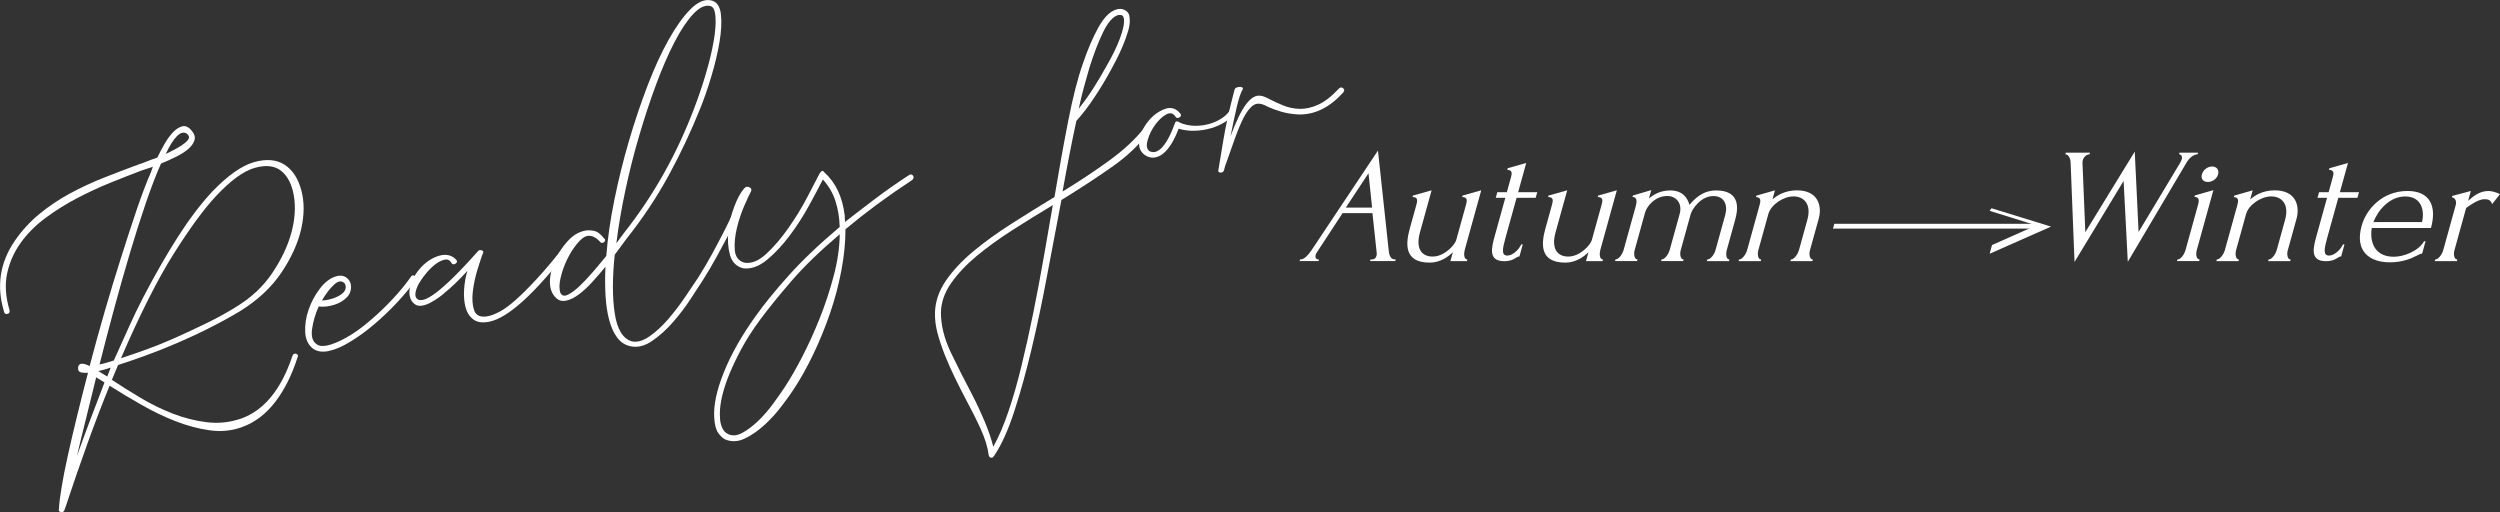 <?xml version="1.0" encoding="UTF-8"?>
<svg id="_レイヤー_2" data-name="レイヤー 2" xmlns="http://www.w3.org/2000/svg" width="507.38" height="103.93" viewBox="0 0 507.38 103.93">
  <rect x="0" y="0" width="507.38" height="103.93" fill="#333333" stroke="none"/>
  <g id="Main">
    <g>
      <g>
        <g>
          <path d="M278.15,52.67h.17c.55,0,.9-.23,1.04-.74,.05-.17,.07-.37,.05-.57l-.87-8.11h-6.06s-5.22,7.97-5.22,7.97c-.11,.17-.2,.33-.24,.5-.16,.57,.12,.93,.5,.93h.17l-.09,.33h-3.84s.09-.33,.09-.33h.17c.59,0,1.43-.8,2.07-1.74l13.57-20.35,2.17,20.15c.06,.9,.33,1.94,1.26,1.94h.17l-.09,.33h-5.12s.09-.33,.09-.33Zm-5.01-10.54h5.33s-.73-6.97-.73-6.97l-4.6,6.97Z" style="fill: #fff;"/>
          <path d="M297.25,50.84c-.18,.63-.16,1.83,.56,1.83l-.09,.33h-3.36s.51-1.83,.51-1.83c-.96,.97-2.6,2.13-4.71,2.13-5.37,0-4.83-4.04-4.04-6.91l1.32-4.77c.21-.77,.45-1.63-.76-1.63l.08-.3,3.79-1.07-2.36,8.51c-.93,3.37,.36,4.94,2.58,4.94,2.39,0,4.5-2.37,4.77-3.34l1.97-7.11c.21-.77,.45-1.63-.76-1.63l.08-.3,3.79-1.07-3.38,12.21Z" style="fill: #fff;"/>
          <path d="M307.8,40.13l-2.23,8.04c-.65,2.33-.92,3.7,.36,3.7,.97,0,2.23-1.03,2.81-2.27h.31l-.67,2.44c-.21,0-.4,.07-.58,.2-.46,.3-1.15,.77-2.5,.77-3.36,0-2.59-2.77-1.89-5.3l2.1-7.57h-1.94s.31-1.13,.31-1.13h1.94s.82-2.97,.82-2.97c.21-.77,.39-1.53-.74-1.57l.09-.33,3.76-1.07-1.64,5.94h3.88s-.32,1.13-.32,1.13h-3.88Z" style="fill: #fff;"/>
          <path d="M324.77,50.84c-.18,.63-.16,1.83,.56,1.83l-.09,.33h-3.36s.51-1.83,.51-1.83c-.96,.97-2.6,2.13-4.71,2.13-5.37,0-4.83-4.04-4.04-6.91l1.32-4.77c.21-.77,.45-1.63-.76-1.63l.08-.3,3.79-1.07-2.36,8.51c-.93,3.37,.36,4.94,2.58,4.94,2.39,0,4.5-2.37,4.77-3.34l1.97-7.11c.21-.77,.45-1.63-.76-1.63l.08-.3,3.79-1.07-3.38,12.21Z" style="fill: #fff;"/>
          <path d="M350.43,50.84c-.18,.67-.13,1.83,.56,1.83l-.09,.33h-4.5s.09-.33,.09-.33c.73,0,1.47-1.17,1.65-1.83l2-7.21c.56-2.03-.18-3.84-2.43-3.84-2.49,0-4.29,2.6-4.58,3.67l-2.04,7.37c-.18,.67-.09,1.83,.6,1.83l-.09,.33h-4.47s.09-.33,.09-.33c.69,0,1.43-1.17,1.62-1.83l2.05-7.41c.6-2.17-.72-3.64-2.52-3.64-2.39,0-4.11,1.97-4.5,3.37l-2.13,7.67c-.18,.67-.09,1.83,.6,1.83l-.09,.33h-4.47s.09-.33,.09-.33c.69,0,1.43-1.17,1.62-1.83l2.47-8.91c.19-.7,.47-1.93-.64-1.93l.08-.3,3.73-1.1-.47,1.7c.9-.77,2.32-1.63,4.29-1.63,2.6,0,3.55,1.57,3.93,2.93,1.1-1.33,2.75-2.93,5.42-2.93,5.16,0,4.38,4.07,3.86,5.94l-1.73,6.24Z" style="fill: #fff;"/>
          <path d="M367.32,50.84c-.18,.67-.09,1.83,.6,1.83l-.09,.33h-4.46s.09-.33,.09-.33c.69,0,1.43-1.17,1.62-1.83l1.72-6.21c.9-3.23-.72-4.77-2.8-4.77s-4.59,1.7-5.11,3.57l-2.05,7.41c-.18,.67-.09,1.83,.6,1.83l-.09,.33h-4.5s.09-.33,.09-.33c.69,0,1.43-1.17,1.62-1.83l2.55-9.21c.21-.77,.37-1.6-.72-1.63l.08-.3,3.76-1.07-.51,1.84c.86-.73,2.45-1.84,4.97-1.84,4.33,0,5.14,3.2,4.42,5.77l-1.79,6.44Z" style="fill: #fff;"/>
        </g>
        <g>
          <path d="M446.02,31.32c-.93,0-1.84,.9-2.33,1.8l-11.85,20.01-.85-16.41-9.96,16.44-.79-20.01c0-.83-.36-1.83-1.08-1.83l.09-.33h4.91s-.09,.33-.09,.33c-.59,0-1.19,.53-1.38,1.23-.03,.1-.04,.27-.05,.43l.58,14.14,10.03-16.35,.78,16.31,8.48-14.11c.03-.1,.23-.47,.28-.63,.17-.63-.16-1.03-.55-1.03l.09-.33h3.77s-.09,.33-.09,.33Z" style="fill: #fff;"/>
          <path d="M441.82,53l.09-.33c.73,0,1.43-1.17,1.62-1.83l2.56-9.24c.21-.77,.37-1.6-.72-1.64l.08-.3,3.76-1.07-3.39,12.24c-.18,.67-.13,1.83,.6,1.83l-.09,.33h-4.5Zm7.13-19.21c.93,0,1.47,.7,1.22,1.6-.25,.9-1.15,1.54-2.09,1.54s-1.45-.63-1.2-1.54c.25-.9,1.14-1.6,2.07-1.6Z" style="fill: #fff;"/>
          <path d="M464.29,50.84c-.18,.67-.09,1.83,.6,1.83l-.09,.33h-4.47s.09-.33,.09-.33c.69,0,1.43-1.17,1.62-1.83l1.72-6.21c.9-3.23-.72-4.77-2.8-4.77s-4.59,1.7-5.11,3.57l-2.05,7.41c-.18,.67-.09,1.83,.6,1.83l-.09,.33h-4.5s.09-.33,.09-.33c.69,0,1.43-1.17,1.62-1.83l2.55-9.21c.21-.77,.37-1.6-.72-1.63l.08-.3,3.76-1.07-.51,1.84c.86-.73,2.45-1.84,4.98-1.84,4.33,0,5.14,3.2,4.42,5.77l-1.78,6.44Z" style="fill: #fff;"/>
          <path d="M474.57,40.13l-2.23,8.04c-.65,2.33-.92,3.7,.36,3.7,.97,0,2.23-1.03,2.81-2.27h.31l-.68,2.44c-.21,0-.4,.07-.57,.2-.47,.3-1.15,.77-2.5,.77-3.36,0-2.59-2.77-1.89-5.3l2.1-7.57h-1.94s.32-1.13,.32-1.13h1.94s.82-2.97,.82-2.97c.21-.77,.39-1.53-.74-1.57l.09-.33,3.76-1.07-1.65,5.94h3.88s-.31,1.13-.31,1.13h-3.88Z" style="fill: #fff;"/>
          <path d="M481.35,46.27c-.47,3.07,.74,5.84,4.48,5.84,2.04,0,5.03-1.17,6.13-3.14h.31l-.69,2.5c-.28,0-.68,.2-1.2,.47-1.08,.53-2.75,1.3-5.35,1.3-4.12,0-7.17-2.23-5.73-7.41,.92-3.34,4.17-7.07,9.3-7.07,4.64,0,5.98,3.17,4.77,7.51h-12.01Zm.33-1.2h9.87c.61-2.57-.26-5.2-3.4-5.2s-5.49,2.7-6.46,5.2Z" style="fill: #fff;"/>
          <path d="M505.78,41.43c-.3-.9-.83-1-1.63-1-1,0-2.67,1.03-3.64,1.77l-2.4,8.67c-.18,.67-.08,1.8,.61,1.8l-.09,.33h-4.5s.09-.33,.09-.33c.69,0,1.42-1.14,1.61-1.8l2.58-9.31c.17-.63-.04-1.37-.79-1.53l.07-.27,3.77-1-.55,2c1.06-.97,2.35-2,4.15-2,.66,0,1.74,.33,2.32,.64l-1.6,2.03Z" style="fill: #fff;"/>
        </g>
        <g>
          <polygon points="404.18 42.26 403.8 42.79 413.26 45.74 404.28 49.73 403.8 51.5 416.26 45.99 404.18 42.26" style="fill: #fff;"/>
          <path d="M372.01,46.4l.27-.98h41.13s-.27,.98-.27,.98h-41.13Z" style="fill: #fff;"/>
        </g>
      </g>
      <g>
        <path d="M49.1,86.69c-2.08,.75-4.26,.96-6.55,.64-2.29-.32-4.6-.94-6.91-1.84s-4.62-2.01-6.91-3.32c-2.3-1.3-4.46-2.6-6.49-3.89-1.49,3.65-2.98,7.53-4.47,11.67-1.49,4.14-3.03,8.59-4.61,13.37-.05,.08-.09,.15-.1,.22-.02,.07,0,.06,.05,0l-.32,.36-.1,.02c-.25,.05-.46,.01-.62-.12-.16-.13-.19-.3-.11-.52,.05-1.06,.23-2.52,.54-4.39,.31-1.87,.73-4,1.26-6.4,.53-2.4,1.14-5.03,1.84-7.89,.7-2.86,1.45-5.85,2.26-8.96-.25,.05-.63,.05-1.13-.01s-.79-.25-.85-.57c-.11-.57,0-.95,.36-1.15,.41-.21,1.06-.08,1.95,.39,.96-3.67,1.98-7.37,3.06-11.09,1.08-3.72,2.17-7.32,3.27-10.79,1.1-3.47,2.16-6.71,3.18-9.74,1.03-3.02,2.01-5.62,2.95-7.77l.37-1.06-2.3,.76c-1.89,.71-3.97,1.53-6.24,2.44-2.27,.92-4.53,1.97-6.78,3.14s-4.39,2.51-6.41,4c-2.03,1.49-3.71,3.18-5.07,5.06-1.35,1.88-2.28,3.95-2.77,6.21-.49,2.26-.33,4.75,.48,7.47,.09,.44-.06,.7-.43,.78-.38,.08-.61-.07-.68-.45-1.58-5.19-.84-9.98,2.19-14.4,1.42-2.06,3.08-3.87,4.99-5.44,1.91-1.57,3.97-2.95,6.19-4.15,2.21-1.2,4.52-2.28,6.92-3.22,2.4-.94,4.79-1.86,7.16-2.73,.19-.04,.62-.19,1.28-.46s1.46-.56,2.38-.88c.41-.87,.89-1.77,1.42-2.7,.53-.93,1.09-1.71,1.69-2.36,.59-.64,1.21-1.06,1.86-1.26,.65-.2,1.27,.04,1.86,.7,.67,.72,.91,1.41,.71,2.07-.2,.66-.63,1.27-1.3,1.84-.67,.56-1.52,1.09-2.53,1.59-1.01,.5-2,.95-2.97,1.34-.99,2.23-2.02,4.92-3.09,8.05-1.07,3.13-2.14,6.5-3.21,10.09-1.07,3.59-2.13,7.33-3.18,11.21-1.05,3.88-2.05,7.69-2.99,11.42,.38-.08,.78-.17,1.22-.3,.43-.12,.93-.27,1.48-.45l.19-.04c1.04-2.31,2.04-4.54,3.02-6.7,.97-2.16,1.95-4.2,2.94-6.1,2.41-4.62,4.75-8.71,7.04-12.29,2.29-3.58,4.59-6.62,6.9-9.12,3.19-3.33,6.04-5.35,8.55-6.06,2.51-.71,4.58-.53,6.2,.51,1.62,1.05,2.76,2.77,3.4,5.16,.65,2.39,.64,5.03-.02,7.92-.66,2.89-2,5.83-4.01,8.82-2.01,3-4.82,5.62-8.43,7.85-1.99,1.19-4.08,2.33-6.28,3.44s-4.39,2.12-6.56,3.05c-2.17,.93-4.28,1.77-6.32,2.51-2.05,.74-3.9,1.38-5.56,1.91l-1.26,3.01c1.74,1.16,3.68,2.37,5.8,3.64,2.13,1.27,4.33,2.35,6.6,3.23,2.28,.88,4.59,1.46,6.94,1.74,2.35,.28,4.65,.02,6.92-.76,4.64-1.66,8.11-5.9,10.39-12.72,.13-.35,.36-.5,.7-.44,.43,.18,.54,.42,.34,.72-1.16,3.64-2.69,6.69-4.59,9.14-1.9,2.45-4.13,4.13-6.69,5.04Zm-33.5,5.91c.96-2.69,1.91-5.27,2.85-7.75,.94-2.48,1.86-4.9,2.76-7.24l-1.69-1.03c-.71,2.96-1.41,5.81-2.1,8.54-.69,2.73-1.3,5.23-1.82,7.5Zm6.87-18c-.49,.16-.94,.3-1.34,.42-.4,.11-.79,.21-1.17,.29l1.8,1.11,.71-1.81Zm25.25-12.2c3.16-1.88,5.67-4.21,7.53-6.98,1.86-2.77,3.16-5.51,3.89-8.21,.73-2.7,.89-5.21,.49-7.52-.4-2.31-1.27-3.99-2.59-5.03-1.33-1.04-3.12-1.23-5.38-.58-2.26,.65-4.87,2.56-7.83,5.72-2.42,2.59-5.27,6.47-8.55,11.66-3.27,5.19-6.85,12.27-10.73,21.25,1.53-.51,3.25-1.1,5.15-1.78,1.89-.68,3.84-1.47,5.86-2.37,2.01-.9,4.06-1.86,6.15-2.87s4.1-2.11,6.02-3.28Zm-9.8-35.27c-.61-.4-1.28-.23-2.01,.5-.74,.74-1.49,1.94-2.27,3.61,.72-.34,1.42-.69,2.09-1.06,.68-.37,1.24-.73,1.7-1.08s.75-.69,.88-1.01c.13-.32,0-.64-.39-.95Z" style="fill: #fff;"/>
        <path d="M70.48,60.24c-.64,.72-1.51,1.26-2.62,1.61-1.11,.36-2.17,.47-3.18,.35-.68,1.51-1.12,3.03-1.34,4.55-.22,1.52,.09,2.55,.93,3.11,.47,.37,1.17,.45,2.12,.26,1.07-.22,2.38-.76,3.94-1.63,1.56-.87,3.18-2.04,4.85-3.49,1.62-1.38,3.14-2.83,4.57-4.37,1.42-1.53,2.65-3.03,3.66-4.48,.2-.3,.45-.35,.75-.15,.25,.28,.31,.56,.17,.85-1.02,1.45-2.27,2.97-3.75,4.55-1.48,1.58-3.03,3.06-4.65,4.43-1.62,1.38-3.25,2.56-4.89,3.55-1.63,.99-3.08,1.61-4.34,1.86l-.09,.02c-1.2,.24-2.21,.09-3.05-.47-1.01-.78-1.55-1.91-1.62-3.41-.07-1.49,.16-3.01,.7-4.56,.54-1.55,1.3-2.97,2.28-4.25,.98-1.28,2.06-2.11,3.23-2.47,.68-.2,1.25-.21,1.72,0,.47,.2,.83,.52,1.08,.96,.25,.44,.34,.96,.27,1.57-.07,.6-.32,1.15-.75,1.63Zm-.85-.81c.33-.33,.5-.67,.53-1.04,.03-.37-.05-.66-.23-.89-.58-.6-1.3-.51-2.15,.29-.86,.8-1.67,1.86-2.45,3.2,.84-.04,1.66-.21,2.45-.5,.79-.29,1.41-.64,1.85-1.06Z" style="fill: #fff;"/>
        <path d="M90.18,59.49c-.28,.25-.67,.56-1.19,.93-.52,.37-1.07,.71-1.66,1.02-.59,.32-1.17,.52-1.75,.6-.57,.08-1.06-.03-1.45-.35-.47-.36-.77-.84-.93-1.43-.15-.59-.16-1.25,0-1.96,.15-.72,.43-1.43,.85-2.14,.41-.71,.91-1.38,1.51-2.02,.54-.57,1.13-1.05,1.77-1.44,.64-.39,1.29-.67,1.94-.84s1.27-.18,1.86-.04c.58,.15,1.09,.47,1.52,.97,.19,.29,.11,.53-.24,.74-.35,.2-.63,.13-.83-.22-.3-.53-.74-.74-1.3-.62-.57,.12-1.17,.4-1.79,.85-.63,.46-1.25,1.04-1.86,1.75-.61,.71-1.12,1.42-1.54,2.13-.41,.71-.67,1.38-.77,2.02-.1,.64,.07,1.08,.51,1.32,.09,.11,.36,.16,.81,.13,.45-.03,1.13-.33,2.03-.9,.9-.58,2.1-1.57,3.62-3,1.51-1.42,3.44-3.45,5.79-6.09,.23-.18,.48-.2,.78-.06,.29,.14,.31,.4,.06,.78-.21,.57-.55,1.58-1,3.05-.46,1.47-.78,2.96-.96,4.47-.18,1.51-.09,2.8,.29,3.87,.38,1.07,1.33,1.45,2.84,1.15,.63-.13,1.4-.43,2.32-.91,.92-.48,2-1.27,3.25-2.38,1.25-1.11,2.69-2.54,4.33-4.32,1.64-1.77,3.53-4.02,5.66-6.75,.2-.3,.46-.32,.77-.06,.3,.2,.35,.45,.15,.75-7,9.09-12.43,14.02-16.27,14.8-1.38,.28-2.47,.12-3.24-.47-.78-.59-1.31-1.42-1.58-2.48-.28-1.06-.37-2.25-.29-3.58,.09-1.33,.31-2.59,.66-3.77-1.77,1.93-3.34,3.43-4.69,4.49Z" style="fill: #fff;"/>
        <path d="M113.78,59.52c.3,.53,.8,.63,1.48,.29,.69-.33,1.46-.9,2.31-1.7,.85-.8,1.76-1.75,2.71-2.86,.95-1.11,1.88-2.21,2.77-3.31,.27-3.53,.81-7.31,1.63-11.34,.82-4.03,1.8-8,2.94-11.9,1.14-3.9,2.4-7.65,3.77-11.23,1.37-3.59,2.8-6.71,4.29-9.37,1.49-2.66,2.97-4.73,4.44-6.21,1.47-1.48,2.85-2.08,4.15-1.82,1.16,.22,1.83,1.14,2.03,2.73,.19,1.6,.1,3.5-.27,5.71-.37,2.21-.93,4.55-1.67,7.02-.74,2.48-1.51,4.68-2.3,6.61-1.83,4.56-3.95,9.06-6.36,13.48s-5.26,8.7-8.55,12.84l-2.39,3.24c-.49,4.69-.49,8.65,0,11.89,.49,3.24,1.65,5.14,3.46,5.69,1.09,.24,2.3-.11,3.62-1.03,1.32-.92,2.59-2.1,3.81-3.52,1.22-1.43,2.36-2.92,3.42-4.48,1.06-1.56,1.94-2.86,2.64-3.93,1.04-1.65,1.99-3.27,2.85-4.85,.86-1.58,1.61-3.01,2.27-4.29,.66-1.28,1.35-2.71,2.08-4.3,.12-.35,.38-.46,.77-.31,.39,.15,.49,.41,.3,.77-.73,1.59-1.43,3.03-2.12,4.31-.69,1.29-1.48,2.74-2.36,4.36-.88,1.62-1.85,3.26-2.89,4.91-.55,.83-1.35,2.06-2.4,3.68-1.05,1.62-2.25,3.21-3.61,4.76-1.35,1.55-2.8,2.85-4.32,3.88-1.53,1.03-3.02,1.36-4.46,1-1.03-.25-1.89-.83-2.57-1.74-.68-.91-1.21-2.08-1.6-3.51-.39-1.43-.64-3.07-.75-4.91-.11-1.84-.12-3.82-.02-5.94-.84,1.02-1.72,2.04-2.63,3.04-.91,1-1.81,1.84-2.69,2.51-.88,.67-1.73,1.1-2.54,1.3-.81,.2-1.5,.06-2.05-.42-1.03-.9-1.48-2.22-1.34-3.96,.14-1.73,.7-3.42,1.68-5.06,.68-1.18,1.47-2.21,2.37-3.09,.9-.87,1.92-1.42,3.06-1.65,.5-.1,1.1-.09,1.78,.03,.68,.13,1.37,.64,2.08,1.54,.3,.2,.29,.47-.03,.79-.35,.2-.62,.16-.81-.13-.92-.99-1.85-1.36-2.78-1.11-.55,.18-1.2,.72-1.93,1.62-.74,.9-1.39,1.95-1.97,3.15-.58,1.2-1.01,2.43-1.31,3.71-.3,1.27-.3,2.31-.01,3.1ZM144.02,1.19c-1.02-.19-2.15,.39-3.39,1.72-1.24,1.33-2.49,3.23-3.76,5.68-1.27,2.45-2.51,5.31-3.72,8.57-1.21,3.26-2.34,6.7-3.41,10.33-1.07,3.62-2.01,7.32-2.81,11.09-.81,3.77-1.42,7.37-1.84,10.79l1.54-2.08c6.05-7.65,10.84-16.19,14.37-25.62,.81-2.13,1.57-4.38,2.27-6.75,.7-2.37,1.22-4.56,1.57-6.56,.35-2,.47-3.68,.36-5.04-.11-1.35-.5-2.06-1.17-2.12Z" style="fill: #fff;"/>
        <path d="M185.19,36.49c-2.6,1.71-5.03,3.4-7.28,5.06-2.25,1.67-4.36,3.33-6.32,4.97,0,2.62-.27,5.4-.82,8.32-.55,2.93-1.32,5.84-2.31,8.73-.99,2.89-2.13,5.67-3.42,8.36-1.29,2.69-2.66,5.13-4.12,7.32-.6,.91-1.41,2.02-2.42,3.34-1.01,1.32-2.14,2.55-3.38,3.68-1.24,1.14-2.55,2.04-3.92,2.71-1.37,.67-2.7,.74-3.98,.22-.5-.23-.99-.67-1.45-1.33-.46-.66-.73-1.67-.81-3.03-.18-2.52,.47-5.62,1.95-9.29,1.48-3.68,3.63-7.47,6.44-11.38,1.68-2.37,3.9-5.1,6.65-8.18,2.75-3.08,6.22-6.39,10.42-9.93-.05-1.89-.35-3.65-.87-5.28-.53-1.63-1.38-3.08-2.55-4.35-.7,1.39-1.62,3.13-2.77,5.23-1.15,2.1-2.45,4.13-3.92,6.1-1.47,1.97-3.02,3.63-4.64,4.97-1.63,1.35-3.25,1.92-4.86,1.72-1.39-.37-2.28-1.29-2.67-2.75-.39-1.46-.5-3.04-.32-4.75,.18-1.71,.58-3.38,1.2-5.01,.62-1.63,1.27-2.85,1.96-3.64,.31-.39,.67-.49,1.06-.32,.4,.18,.54,.45,.41,.8-.29,.52-.74,1.49-1.37,2.93-.63,1.44-1.14,2.97-1.53,4.59-.39,1.62-.53,3.11-.42,4.46,.11,1.35,.76,2.21,1.94,2.55,1.42,.24,2.91-.36,4.45-1.79,1.55-1.43,3.04-3.17,4.49-5.24,1.45-2.06,2.73-4.16,3.84-6.28,1.11-2.12,1.95-3.74,2.51-4.83,.1-.15,.24-.29,.4-.43,.17-.13,.35-.05,.54,.24,2.32,2.08,3.7,5.02,4.14,8.79l.06,1.27c1.92-1.5,3.95-3.06,6.08-4.67,2.13-1.61,4.44-3.23,6.93-4.85,.29-.19,.54-.16,.76,.09,.21,.25,.19,.53-.07,.85Zm-37.4,51.62c.87,.41,1.85,.31,2.94-.3,1.09-.61,2.17-1.44,3.23-2.47s2.06-2.19,2.99-3.46,1.68-2.36,2.29-3.27c1.1-1.67,2.29-3.72,3.56-6.18,1.27-2.45,2.46-5.07,3.57-7.85,1.11-2.78,2.05-5.64,2.83-8.58,.78-2.94,1.19-5.76,1.23-8.46-3.97,3.36-7.24,6.53-9.82,9.51-2.57,2.98-4.68,5.59-6.33,7.82-1.49,2.01-2.76,3.98-3.81,5.93-1.05,1.95-1.94,3.85-2.68,5.7-1.29,3.34-1.84,6.11-1.66,8.3,0,.59,.12,1.22,.38,1.89,.27,.67,.69,1.14,1.27,1.41Z" style="fill: #fff;"/>
        <path d="M225.42,14.28c-1.05,1.92-2.17,3.77-3.35,5.54-1.18,1.78-2.39,3.35-3.62,4.72-.48,2.19-.94,4.48-1.41,6.87-.46,2.39-.93,4.87-1.39,7.46,3.38-2.06,6.54-4.16,9.49-6.3,2.94-2.14,5.3-4.33,7.07-6.59,.35-.2,.64-.18,.85,.07,.21,.25,.19,.54-.07,.85-1.73,2.45-4.18,4.78-7.33,6.99-3.16,2.21-6.57,4.44-10.24,6.7-.96,4.98-1.92,10.07-2.9,15.28-.97,5.21-2.02,10.16-3.13,14.84-1.11,4.68-2.29,8.92-3.52,12.71-1.23,3.79-2.57,6.78-4.03,8.97-.2,.3-.36,.47-.49,.49-.38,.08-.61-.11-.7-.55-.18-1.54-.72-3.28-1.6-5.23-.89-1.95-1.91-3.99-3.06-6.11-.75-1.42-1.48-2.88-2.21-4.37-.73-1.49-1.39-2.99-2-4.51-.6-1.52-1.1-3-1.5-4.46-.39-1.46-.57-2.88-.52-4.27,.07-2.24,.82-4.39,2.23-6.45,1.42-2.06,3.28-4.04,5.58-5.95,2.3-1.91,4.89-3.78,7.76-5.6,2.87-1.83,5.77-3.63,8.68-5.4,.92-5.49,1.84-10.63,2.78-15.41,.93-4.77,1.92-8.65,2.96-11.61,.99-2.89,2.03-5.33,3.13-7.32,1.1-1.99,2.26-3.21,3.49-3.65,.73-.28,1.39-.25,1.98,.09,.59,.34,.9,.87,.91,1.59,.09,.77-.01,1.64-.3,2.62-.29,.98-.65,1.97-1.07,2.97-.42,1-.86,1.96-1.33,2.87-.47,.92-.85,1.63-1.14,2.15Zm-11.76,27.35c-2.8,1.68-5.55,3.39-8.25,5.11-2.7,1.73-5.11,3.48-7.24,5.25-2.13,1.78-3.85,3.62-5.17,5.52s-2,3.88-2.04,5.92c0,2.62,.69,5.35,2.05,8.18,1.36,2.84,2.78,5.64,4.26,8.43,.98,1.9,1.84,3.76,2.6,5.57,.76,1.81,1.33,3.5,1.72,5.06,1.1-1.99,2.13-4.38,3.07-7.16,.95-2.78,1.83-5.86,2.65-9.24,.82-3.38,1.62-6.96,2.39-10.76,.77-3.79,1.5-7.69,2.2-11.7l1.77-10.19Zm7.37-27.64c-.35,1.18-.7,2.44-1.06,3.75-.36,1.32-.7,2.76-1.04,4.34,.99-1.25,1.95-2.59,2.87-4.02,.92-1.43,1.79-2.88,2.6-4.36,1.27-2.16,2.23-4.12,2.89-5.89s.93-3.1,.81-4c-.09-.44-.25-.69-.49-.74-.24-.05-.48-.05-.74,0-1.04,.34-2.05,1.51-3.02,3.51-.97,2-1.91,4.47-2.83,7.41Z" style="fill: #fff;"/>
        <path d="M238.48,24.9c.09-.21,.25-.3,.49-.25,.24,.05,.4,.13,.49,.24,.93,.4,1.91,.61,2.93,.64,1.02,.02,2-.09,2.93-.35,.93-.25,1.77-.62,2.53-1.1,.75-.48,1.33-1.02,1.73-1.63,.2-.3,.43-.38,.69-.24,.26,.14,.32,.39,.2,.75-.39,.67-1.01,1.27-1.85,1.8-.84,.53-1.79,.95-2.84,1.26-1.05,.31-2.15,.48-3.29,.52-1.14,.03-2.23-.1-3.28-.42-.34,.92-.74,1.79-1.19,2.6-.46,.81-.97,1.51-1.54,2.08-.57,.58-1.2,.95-1.89,1.12-.69,.17-1.36,.06-2.03-.32-1.12-.69-1.56-1.73-1.32-3.12,.24-1.39,.83-2.68,1.78-3.85,.94-1.17,2.05-2,3.33-2.49,1.28-.49,2.36-.17,3.24,.96,.19,.29,.11,.54-.24,.74s-.63,.13-.83-.23c-.47-.69-1.1-.81-1.89-.35-.79,.45-1.53,1.16-2.22,2.12-.69,.96-1.19,1.98-1.49,3.06-.31,1.08-.19,1.82,.36,2.24,.15,.1,.41,.16,.77,.19,.37,.02,.78-.12,1.24-.45,.46-.32,.96-.91,1.5-1.78,.55-.86,1.11-2.11,1.7-3.74Z" style="fill: #fff;"/>
        <path d="M247.66,35.03c-.37-.05-.49-.26-.37-.61,.15-.88,.47-2.8,.95-5.75,.48-2.95,1.24-6.4,2.28-10.34,.05-.4,.36-.63,.94-.68,.58-.05,.84,.09,.78,.43-.4,.61-.82,1.85-1.26,3.74-.44,1.89-.85,3.83-1.23,5.8,1.1-2.97,2.14-5.12,3.12-6.43,.98-1.31,1.94-1.9,2.89-1.76,.26,.01,.56,.08,.88,.21,.32,.13,.7,.32,1.14,.55,.73,.38,1.6,.78,2.6,1.19,1,.42,2.1,.66,3.29,.71,1.19,.05,2.46-.22,3.81-.82,1.35-.6,2.78-1.71,4.29-3.33,.27-.25,.55-.26,.83-.02,.28,.24,.28,.52,.02,.83-2.73,3.04-5.73,4.54-9.02,4.48-1.32-.06-2.51-.25-3.55-.56-1.05-.31-1.97-.65-2.76-1.01-1.19-.68-2.13-.8-2.83-.36-.7,.44-1.38,1.28-2.04,2.53-.56,1.1-1.14,2.46-1.73,4.09-.59,1.63-1.27,3.57-2.06,5.82l-.23,.83c-.12,.35-.37,.5-.74,.45Z" style="fill: #fff;"/>
      </g>
    </g>
  </g>
</svg>